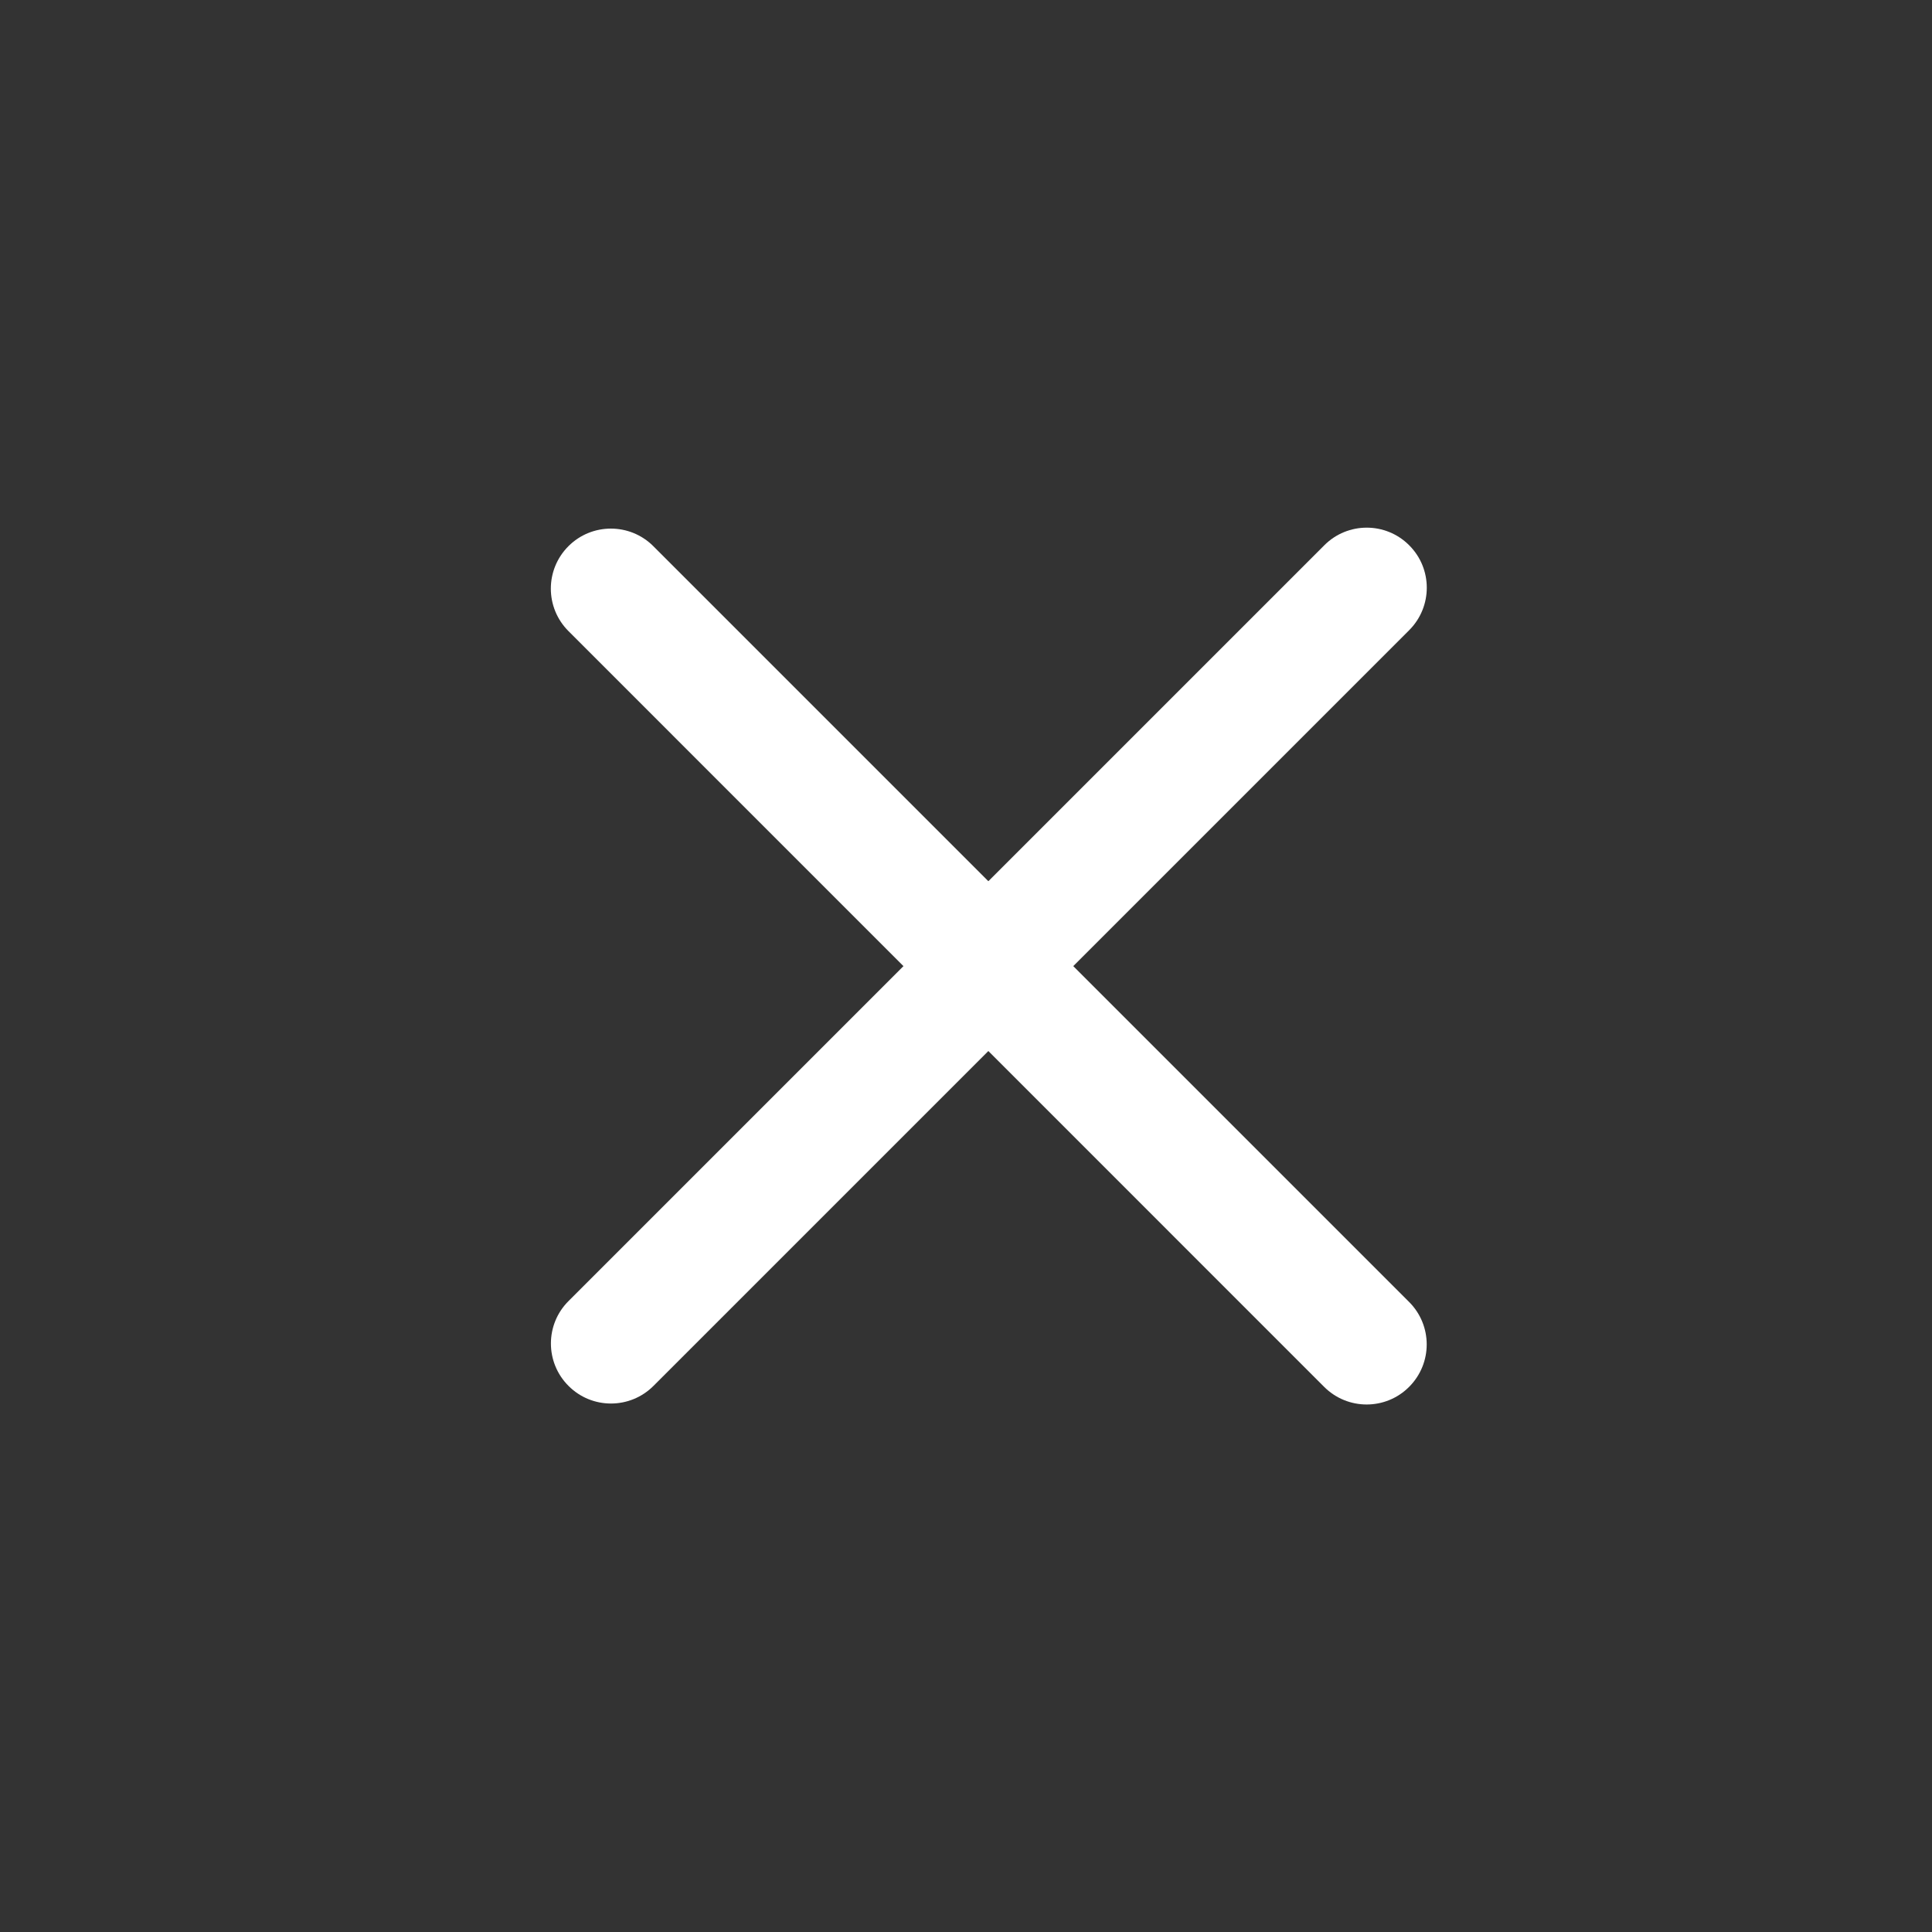 <svg width="26" height="26" viewBox="0 0 26 26" fill="none" xmlns="http://www.w3.org/2000/svg">
<rect x="0" y="0" width="26" height="26" fill="#333333" stroke="none"/>
<path fill-rule="evenodd" clip-rule="evenodd" d="M7.651 18.651C7.335 18.336 7.335 17.824 7.651 17.509L17.822 7.338C18.137 7.022 18.649 7.022 18.964 7.338C19.28 7.653 19.28 8.165 18.964 8.481L8.794 18.651C8.478 18.967 7.966 18.967 7.651 18.651Z" fill="white"/>
<path fill-rule="evenodd" clip-rule="evenodd" d="M18.963 18.664C18.648 18.98 18.136 18.98 17.82 18.664L7.65 8.493C7.334 8.177 7.334 7.666 7.65 7.35C7.965 7.035 8.477 7.035 8.792 7.35L18.963 17.521C19.279 17.837 19.279 18.348 18.963 18.664Z" fill="white"/>
</svg>
